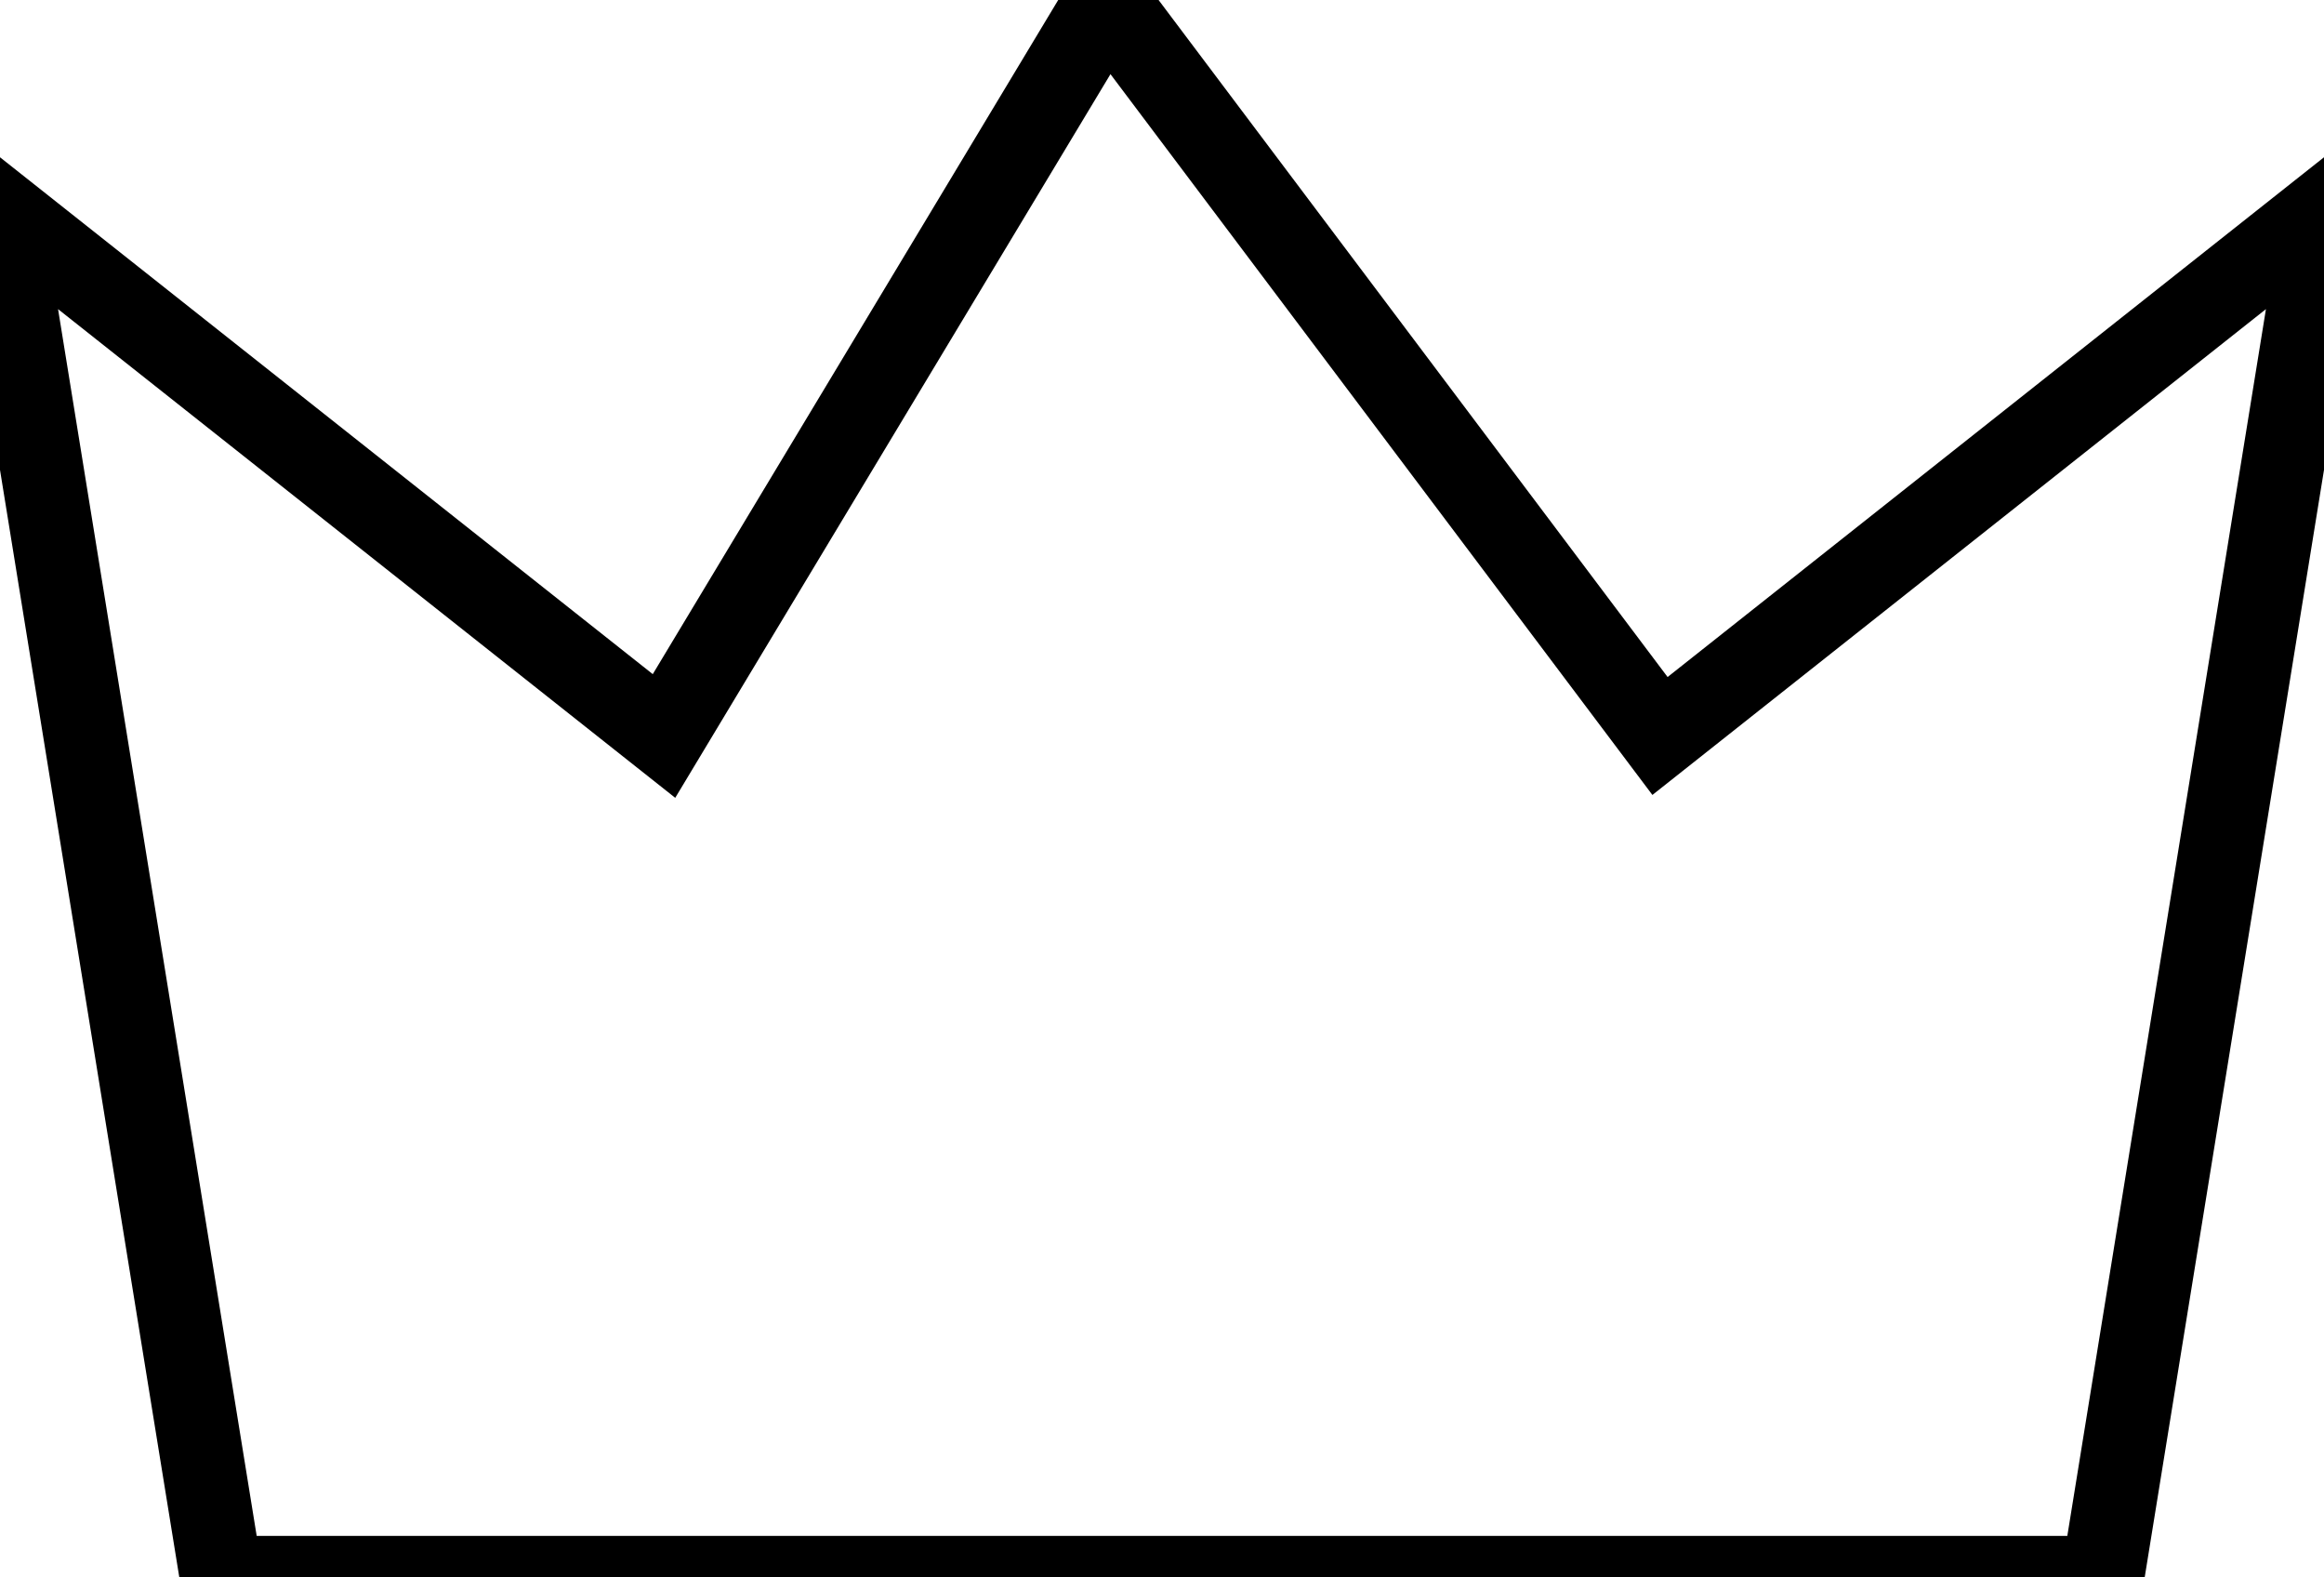 <svg xmlns="http://www.w3.org/2000/svg" width="28" height="19" viewBox="0 0 28 19">
  <defs>
    <style>
      .cls-1 {
        fill: none;
        stroke: #000;
        stroke-width: 1px;
        fill-rule: evenodd;
      }
    </style>
  </defs>
  <path id="シェイプ_2" data-name="シェイプ 2" class="cls-1" d="M2.667,19H25.333L28,2.532,20,8.865,13.333,0,8,8.865,0,2.532Z"/>
</svg>
